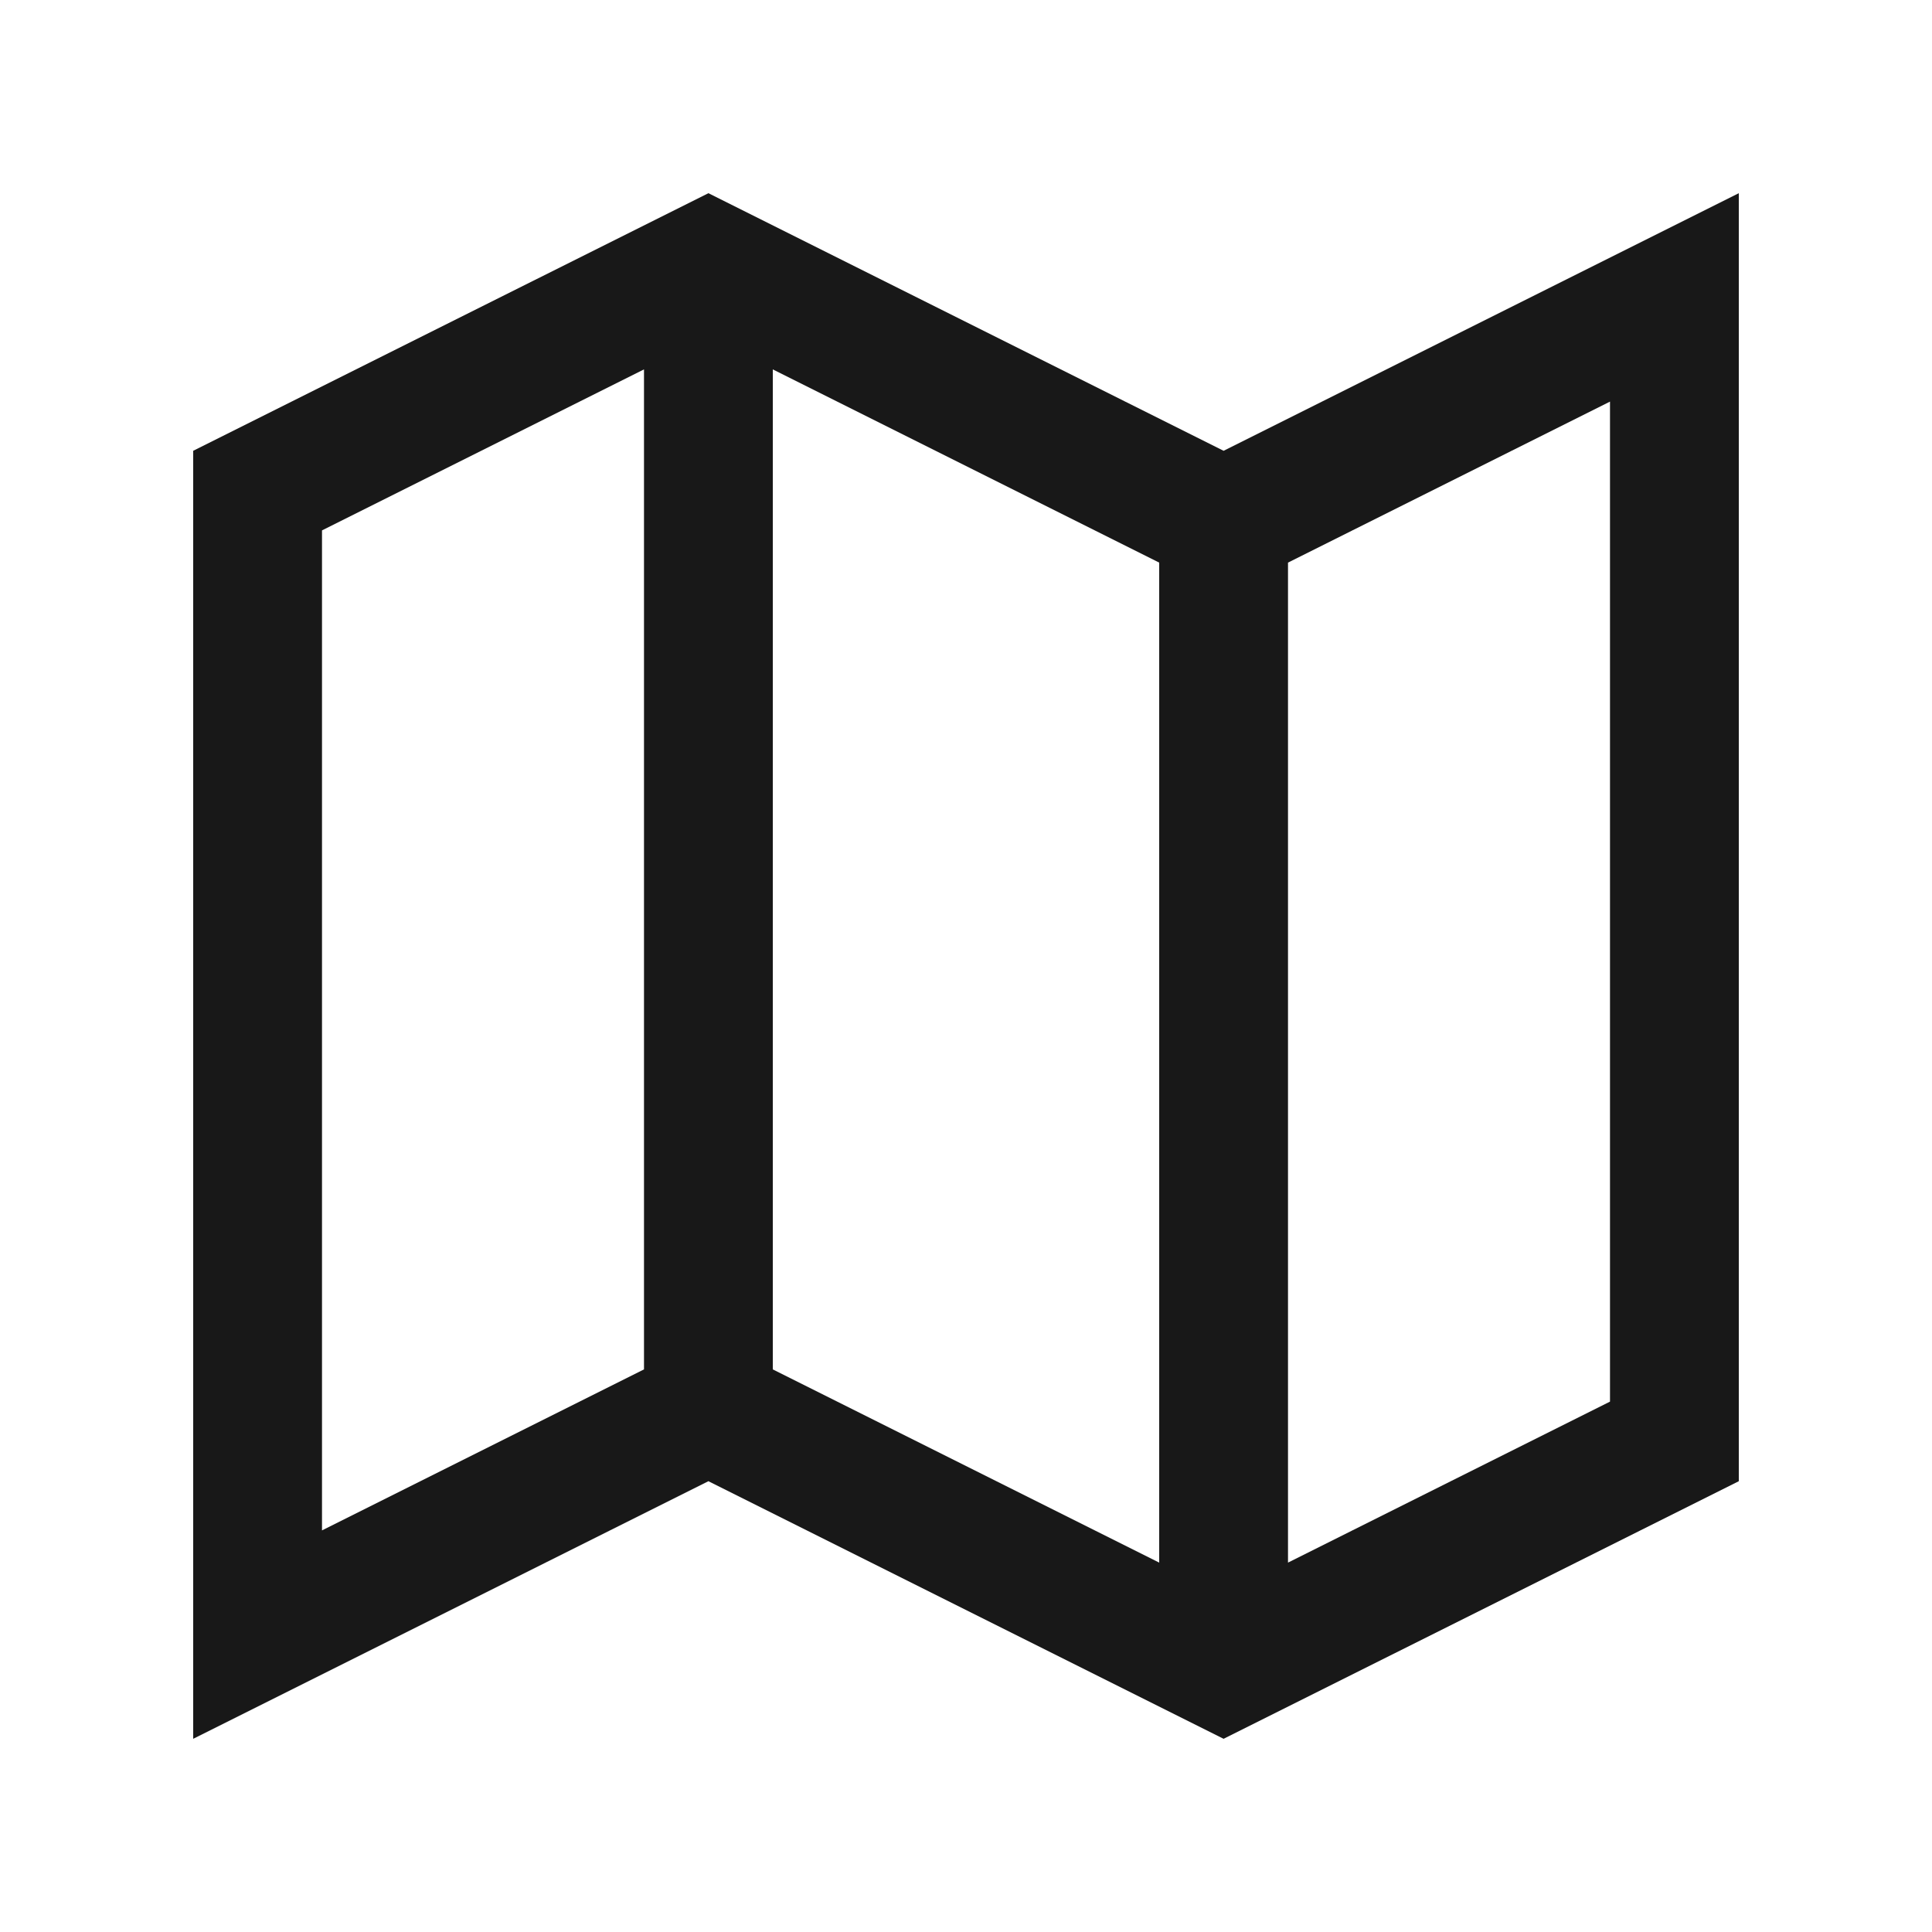 <svg width="30" height="30" viewBox="0 0 30 30" fill="none" xmlns="http://www.w3.org/2000/svg">
<path fill-rule="evenodd" clip-rule="evenodd" d="M19 7L11 3L3 7V27L11 23L19 27L27 23V3L19 7ZM20 8.736V24.264L25 21.764V6.236L20 8.736ZM18 24.264V8.736L12 5.736V21.264L18 24.264ZM5 8.236L10 5.736V21.264L5 23.764V8.236Z" fill="#181818"/>
</svg>
